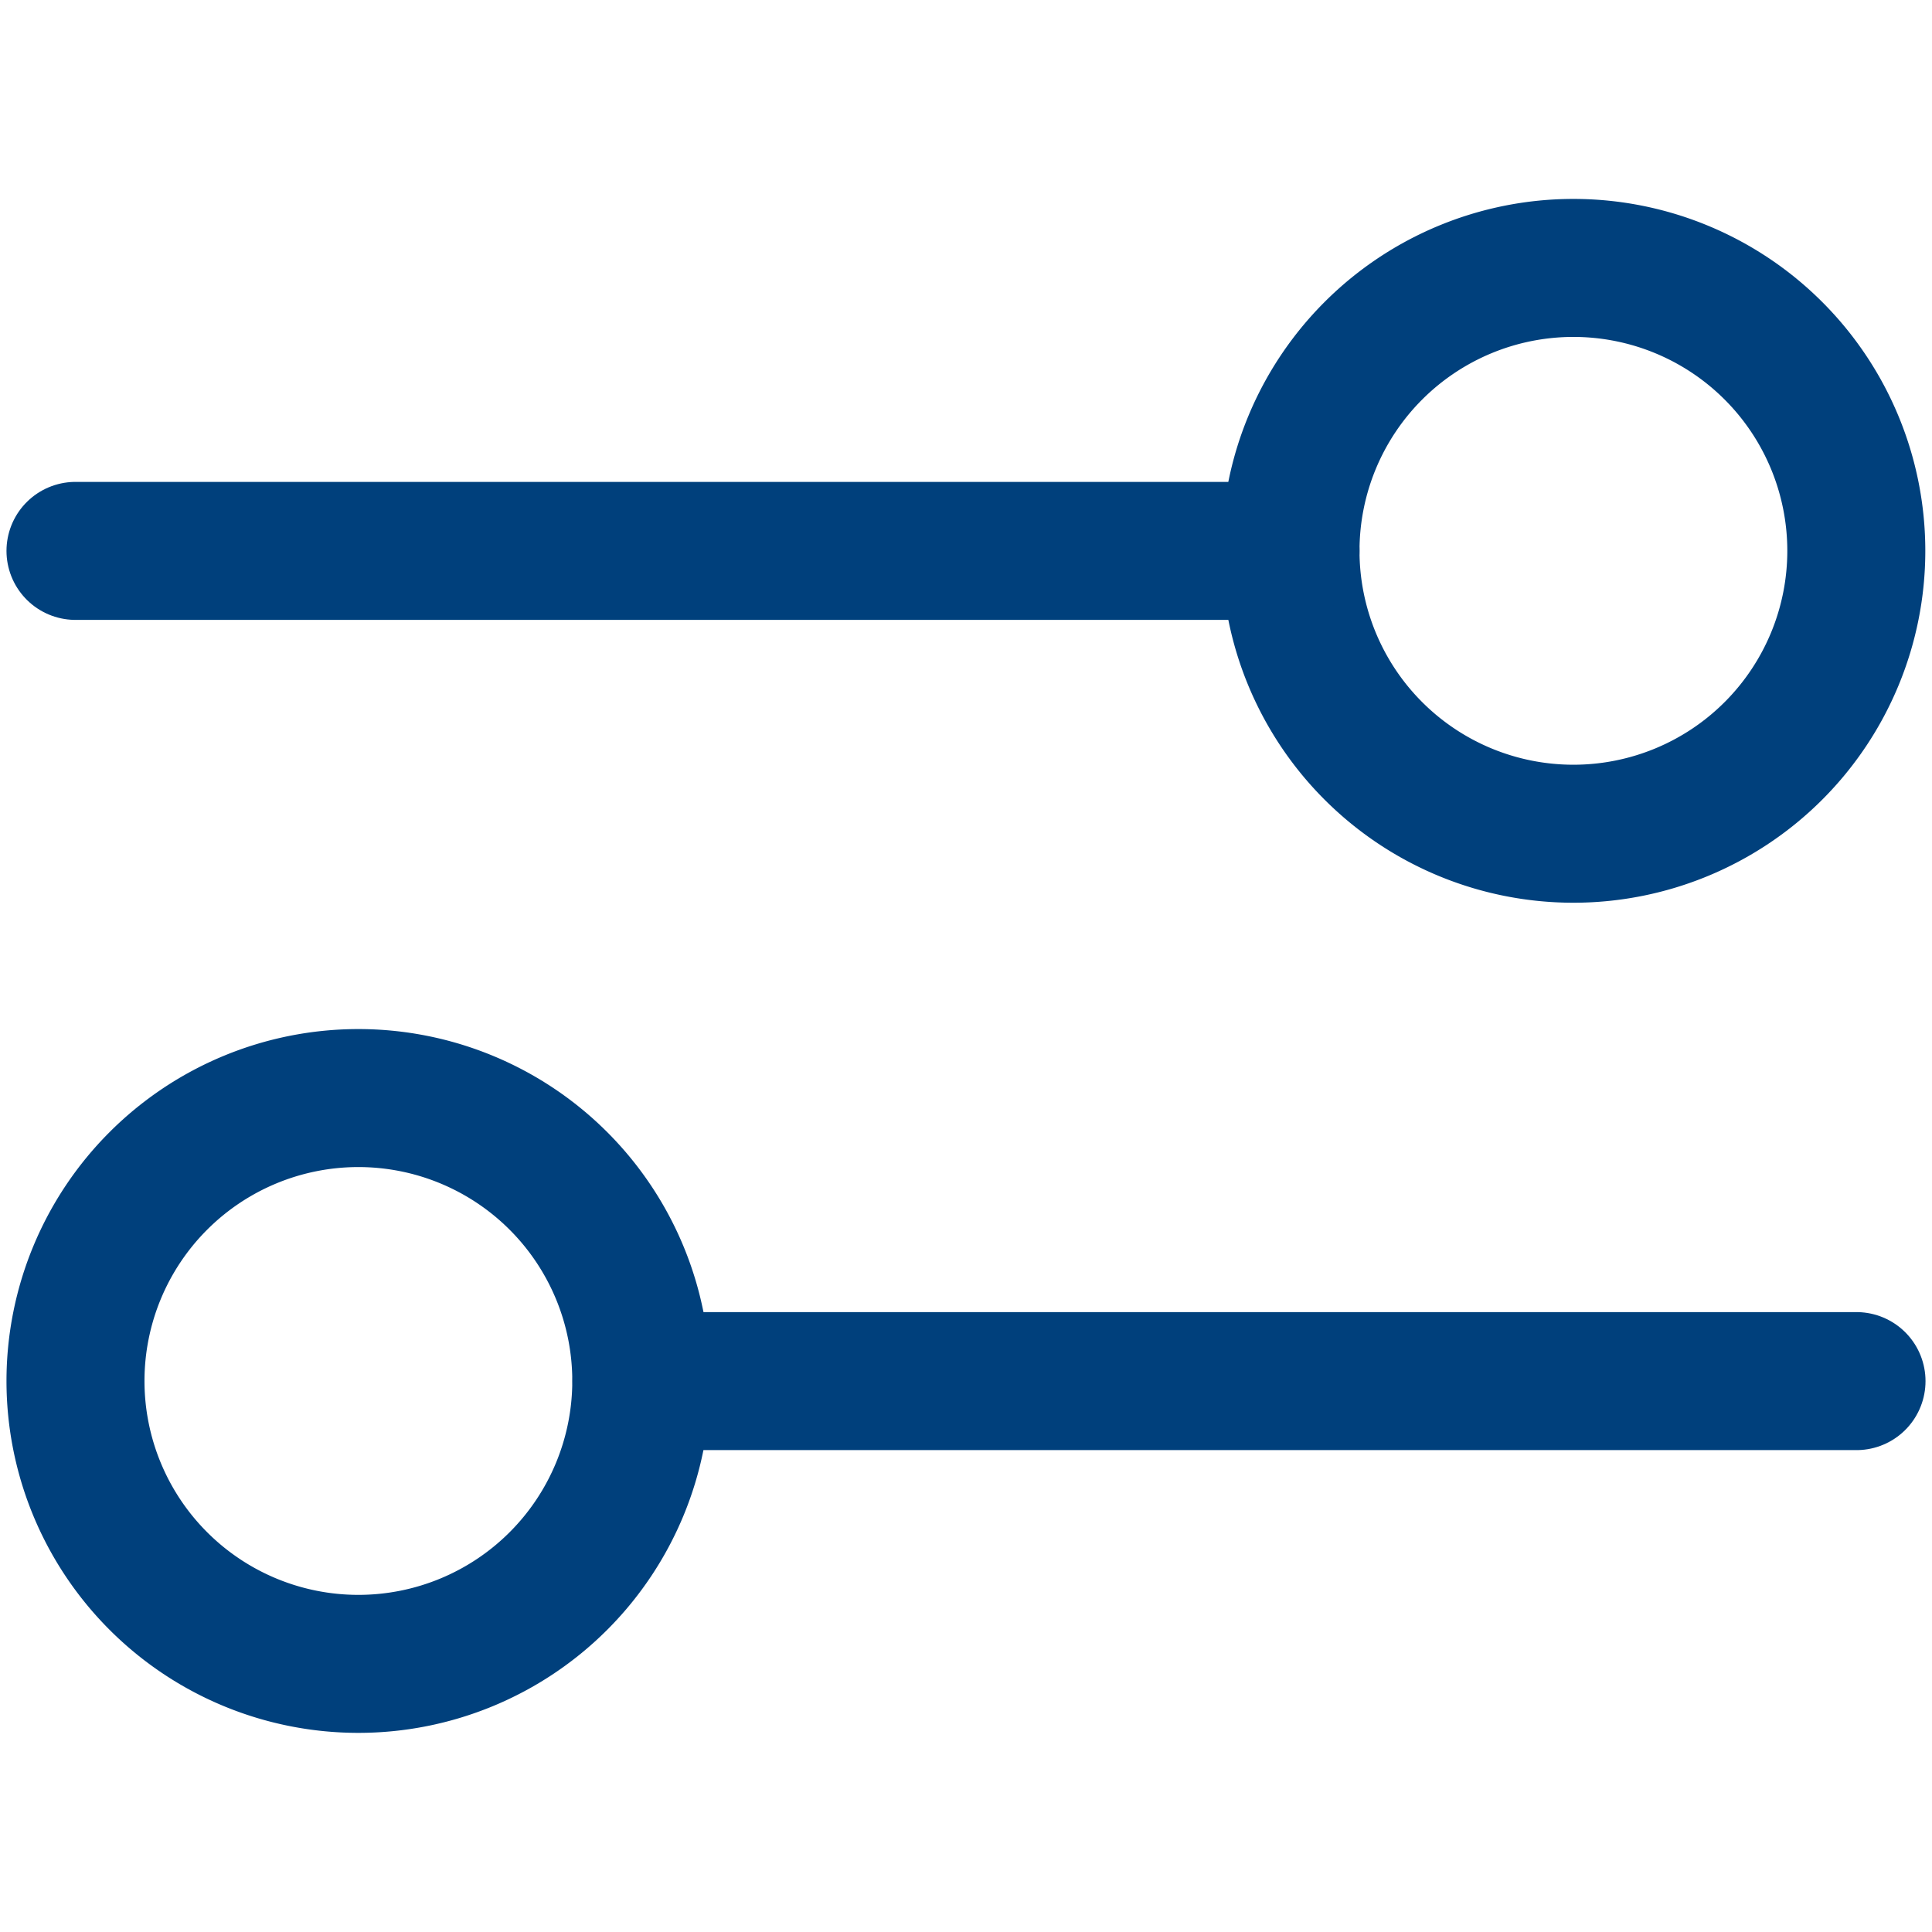 <svg id="g2219" xmlns="http://www.w3.org/2000/svg" xmlns:xlink="http://www.w3.org/1999/xlink" width="28" height="28" viewBox="0 0 28 28">
  <defs>
    <clipPath id="clip-path">
      <path id="path2223" d="M0-682.665H28v28H0Z" transform="translate(0 682.665)" fill="none"/>
    </clipPath>
  </defs>
  <g id="g2221" clip-path="url(#clip-path)">
    <g id="g2227" transform="translate(18.703 3.883)">
      <path id="path2229" d="M-191.8-95.9a4.1,4.1,0,0,1-4.1,4.1,4.1,4.1,0,0,1-4.1-4.1,4.1,4.1,0,0,1,4.1-4.1A4.1,4.1,0,0,1-191.8-95.9Z" transform="translate(200 100)" fill="none" stroke="#00407C" stroke-linecap="round" stroke-linejoin="round" stroke-miterlimit="10" stroke-width="2"/>
    </g>
    <g id="g2231" transform="translate(1.094 7.984)">
      <path id="path2233" d="M-411.723,0h-17.609" transform="translate(429.332)" fill="none" stroke="#00407C" stroke-linecap="round" stroke-linejoin="round" stroke-miterlimit="10" stroke-width="2"/>
    </g>
    <g id="g2235" transform="translate(1.094 15.914)">
      <path id="path2237" d="M0-95.9a4.1,4.1,0,0,0,4.1,4.1,4.1,4.1,0,0,0,4.1-4.1A4.1,4.1,0,0,0,4.1-100,4.1,4.1,0,0,0,0-95.9Z" transform="translate(0 100)" fill="none" stroke="#00407C" stroke-linecap="round" stroke-linejoin="round" stroke-miterlimit="10" stroke-width="2"/>
    </g>
    <g id="g2239" transform="translate(9.297 20.016)">
      <path id="path2241" d="M0,0H17.609" fill="none" stroke="#00407C" stroke-linecap="round" stroke-linejoin="round" stroke-miterlimit="10" stroke-width="2"/>
    </g>
  </g>
</svg>
